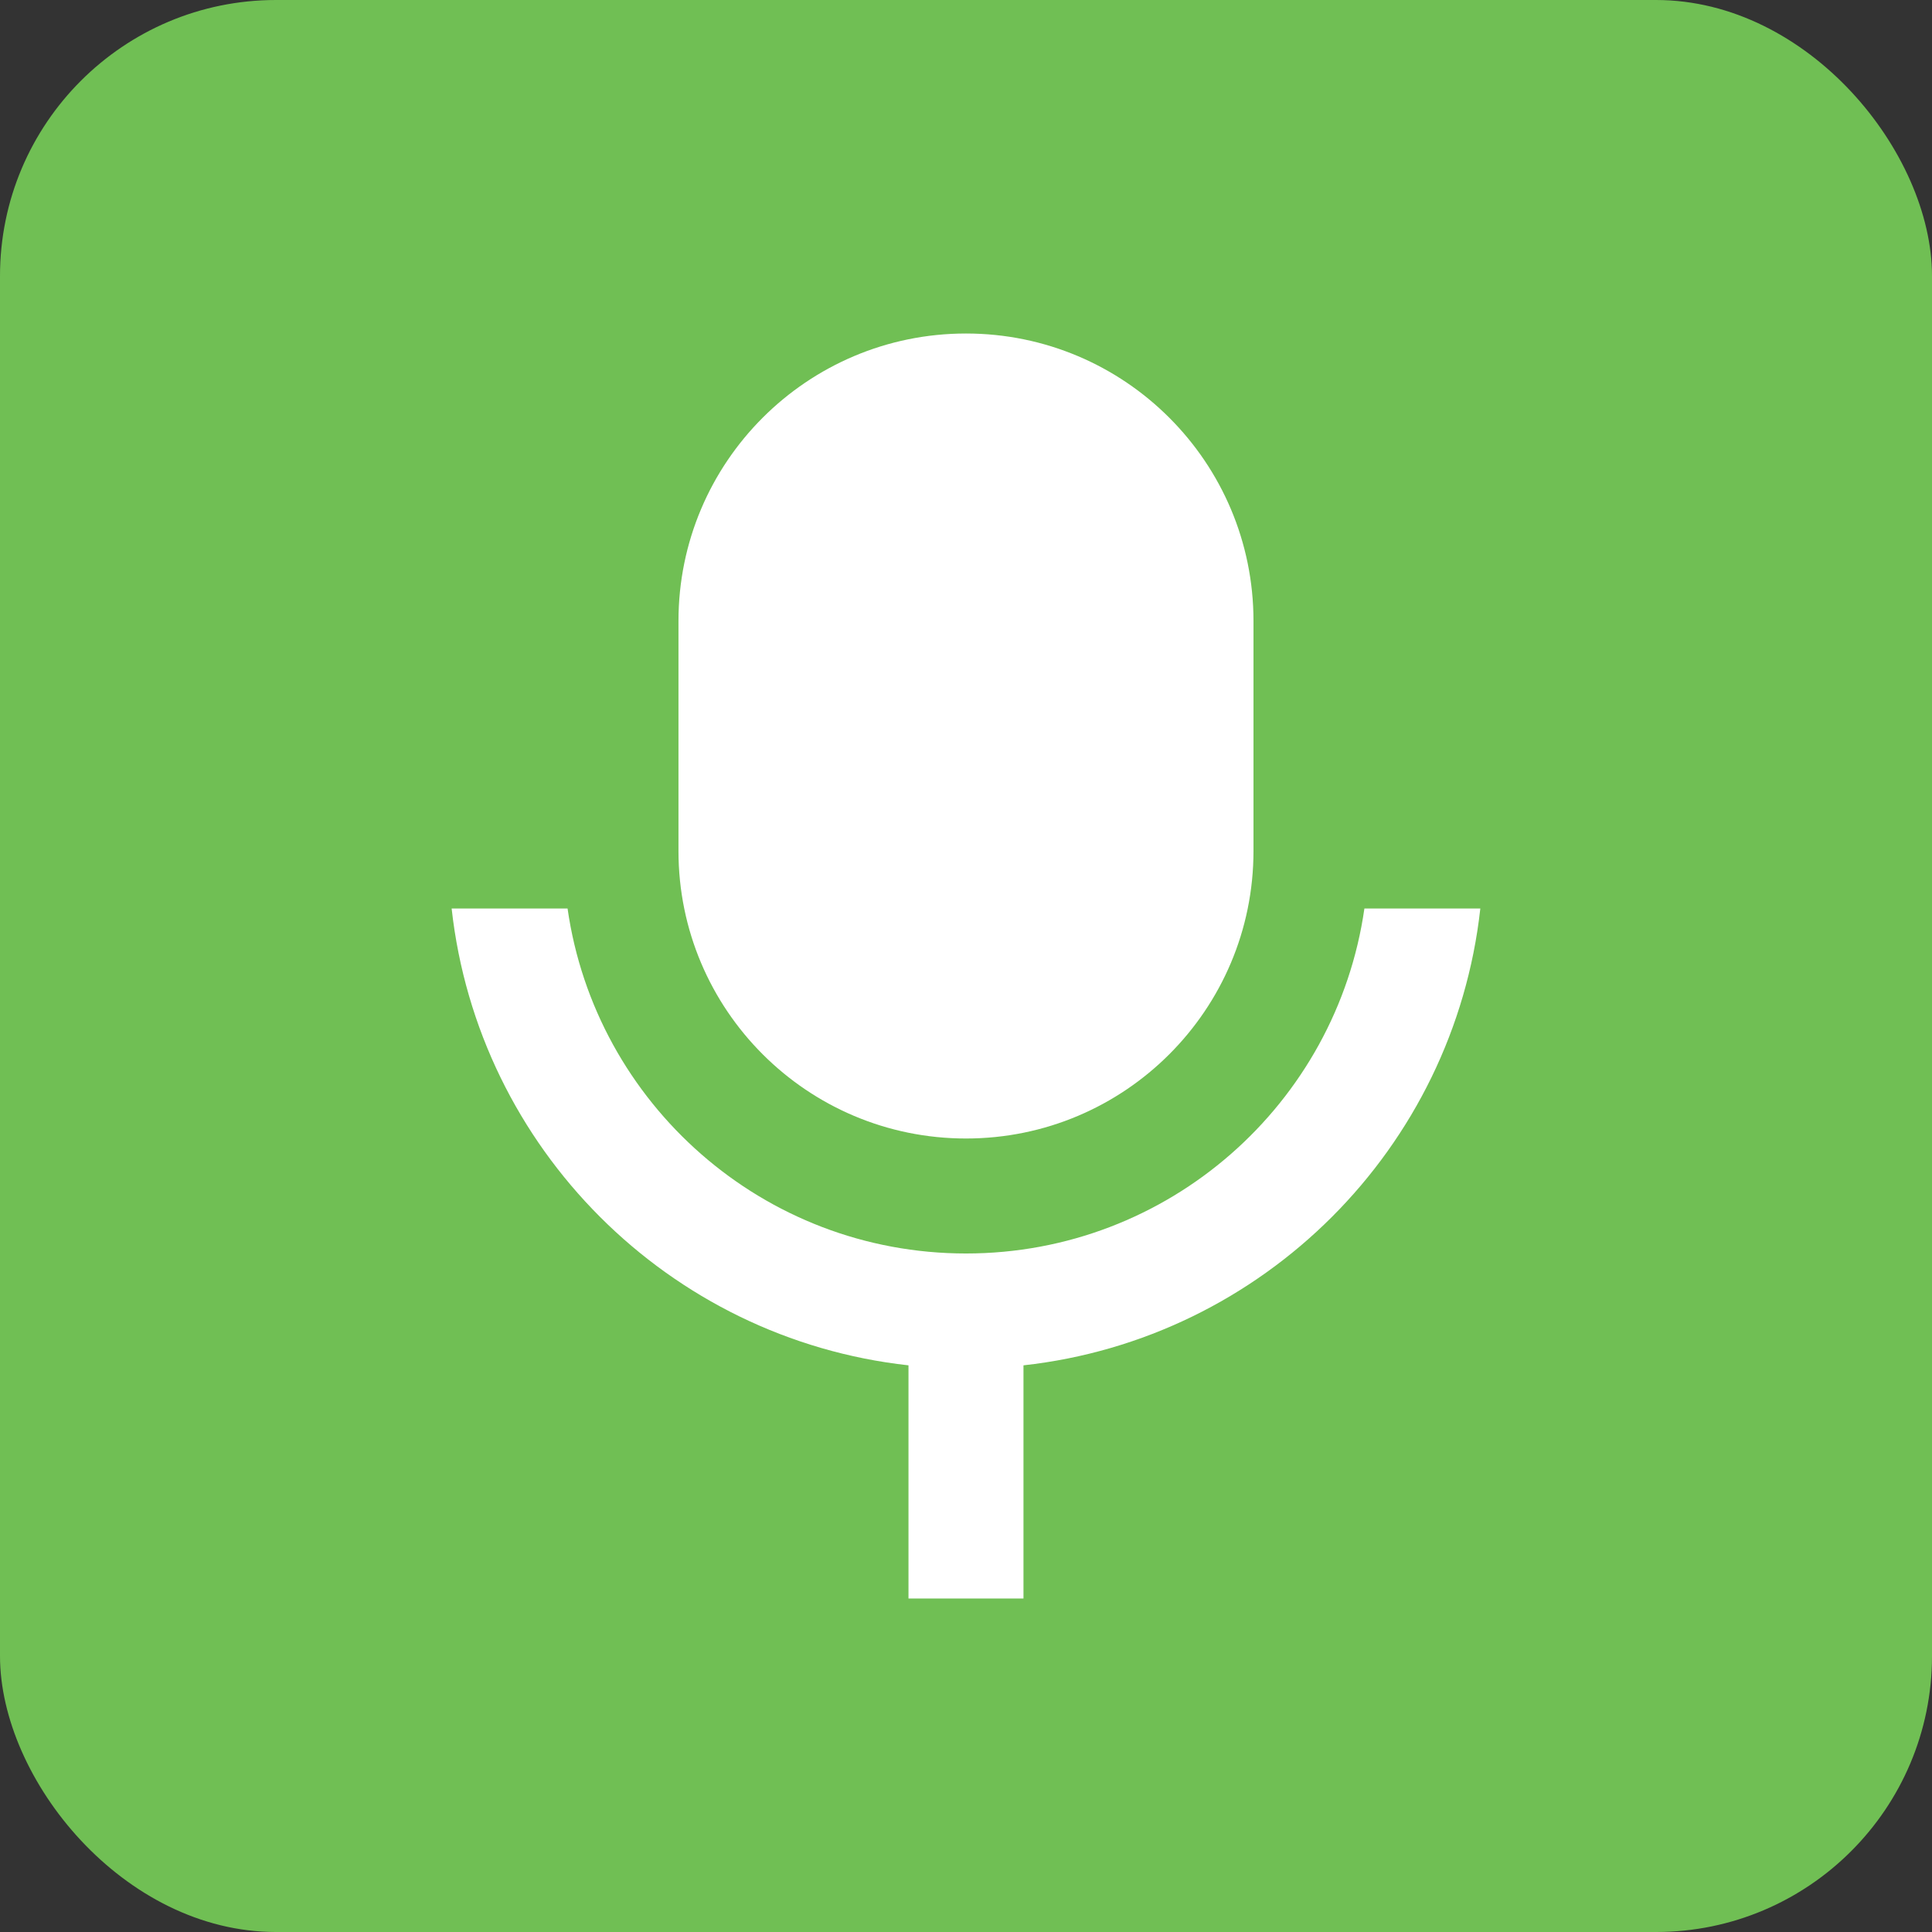 <svg width="56" height="56" viewBox="0 0 56 56" fill="none" xmlns="http://www.w3.org/2000/svg">
<rect x="0" y="0" width="56" height="56" fill="#333333" stroke="none"/>
<rect width="56" height="56" rx="8" fill="#70BF54"/>
<path d="M28 9.667C32.602 9.667 36.333 13.398 36.333 18V24.667C36.333 29.269 32.602 33 28 33C23.397 33 19.666 29.269 19.666 24.667V18C19.666 13.398 23.397 9.667 28 9.667ZM13.091 26.333H16.451C17.26 31.987 22.122 36.333 28 36.333C33.877 36.333 38.739 31.987 39.548 26.333H42.908C42.14 33.286 36.619 38.807 29.666 39.575V46.333H26.333V39.575C19.38 38.807 13.86 33.286 13.091 26.333Z" fill="white"/>
</svg>
